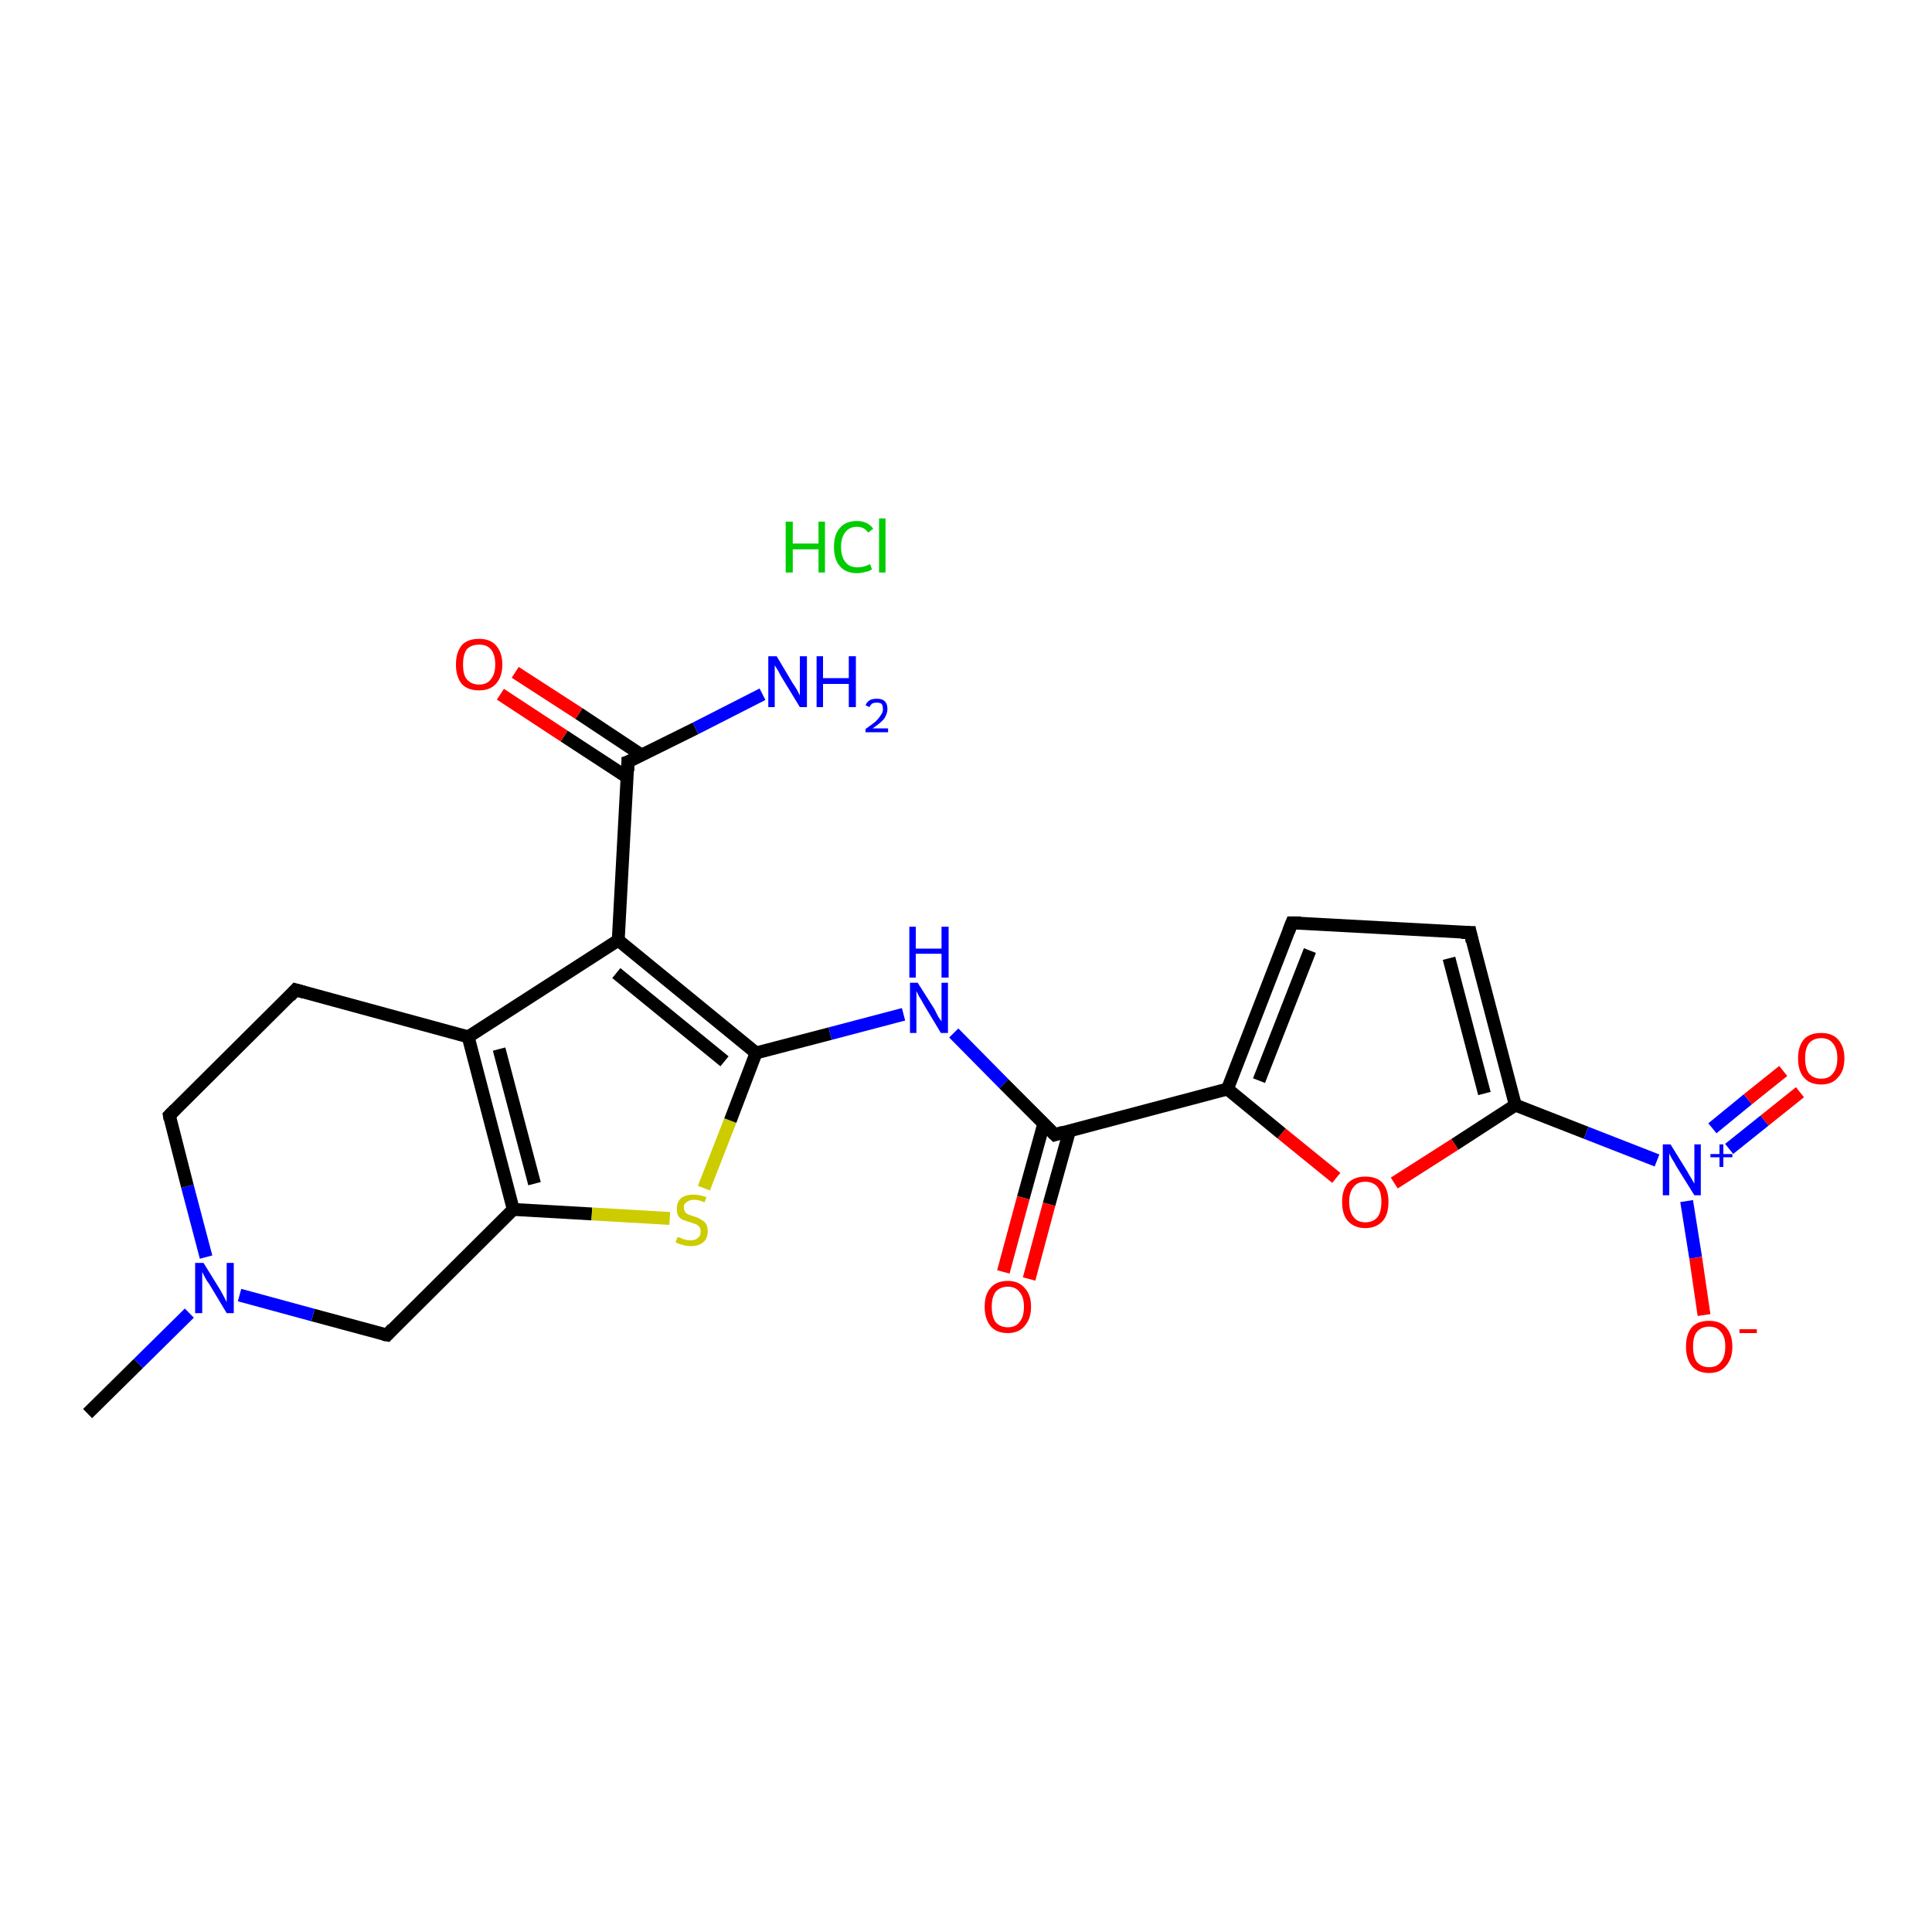 <?xml version='1.0' encoding='iso-8859-1'?>
<svg version='1.1' baseProfile='full'
              xmlns='http://www.w3.org/2000/svg'
                      xmlns:rdkit='http://www.rdkit.org/xml'
                      xmlns:xlink='http://www.w3.org/1999/xlink'
                  xml:space='preserve'
width='300px' height='300px' viewBox='0 0 300 300'>
<!-- END OF HEADER -->
<rect style='opacity:1.0;fill:#FFFFFF;stroke:none' width='300.0' height='300.0' x='0.0' y='0.0'> </rect>
<path class='bond-0 atom-0 atom-1' d='M 13.6,219.5 L 21.5,211.7' style='fill:none;fill-rule:evenodd;stroke:#000000;stroke-width:2.0px;stroke-linecap:butt;stroke-linejoin:miter;stroke-opacity:1' />
<path class='bond-0 atom-0 atom-1' d='M 21.5,211.7 L 29.4,203.9' style='fill:none;fill-rule:evenodd;stroke:#0000FF;stroke-width:2.0px;stroke-linecap:butt;stroke-linejoin:miter;stroke-opacity:1' />
<path class='bond-1 atom-1 atom-2' d='M 32.0,195.2 L 29.1,184.2' style='fill:none;fill-rule:evenodd;stroke:#0000FF;stroke-width:2.0px;stroke-linecap:butt;stroke-linejoin:miter;stroke-opacity:1' />
<path class='bond-1 atom-1 atom-2' d='M 29.1,184.2 L 26.3,173.2' style='fill:none;fill-rule:evenodd;stroke:#000000;stroke-width:2.0px;stroke-linecap:butt;stroke-linejoin:miter;stroke-opacity:1' />
<path class='bond-2 atom-2 atom-3' d='M 26.3,173.2 L 45.9,153.7' style='fill:none;fill-rule:evenodd;stroke:#000000;stroke-width:2.0px;stroke-linecap:butt;stroke-linejoin:miter;stroke-opacity:1' />
<path class='bond-3 atom-3 atom-4' d='M 45.9,153.7 L 72.7,161.0' style='fill:none;fill-rule:evenodd;stroke:#000000;stroke-width:2.0px;stroke-linecap:butt;stroke-linejoin:miter;stroke-opacity:1' />
<path class='bond-4 atom-4 atom-5' d='M 72.7,161.0 L 79.7,187.8' style='fill:none;fill-rule:evenodd;stroke:#000000;stroke-width:2.0px;stroke-linecap:butt;stroke-linejoin:miter;stroke-opacity:1' />
<path class='bond-4 atom-4 atom-5' d='M 77.5,162.9 L 83.0,183.8' style='fill:none;fill-rule:evenodd;stroke:#000000;stroke-width:2.0px;stroke-linecap:butt;stroke-linejoin:miter;stroke-opacity:1' />
<path class='bond-5 atom-5 atom-6' d='M 79.7,187.8 L 91.9,188.5' style='fill:none;fill-rule:evenodd;stroke:#000000;stroke-width:2.0px;stroke-linecap:butt;stroke-linejoin:miter;stroke-opacity:1' />
<path class='bond-5 atom-5 atom-6' d='M 91.9,188.5 L 104.0,189.2' style='fill:none;fill-rule:evenodd;stroke:#CCCC00;stroke-width:2.0px;stroke-linecap:butt;stroke-linejoin:miter;stroke-opacity:1' />
<path class='bond-6 atom-6 atom-7' d='M 109.3,184.5 L 113.4,174.0' style='fill:none;fill-rule:evenodd;stroke:#CCCC00;stroke-width:2.0px;stroke-linecap:butt;stroke-linejoin:miter;stroke-opacity:1' />
<path class='bond-6 atom-6 atom-7' d='M 113.4,174.0 L 117.4,163.5' style='fill:none;fill-rule:evenodd;stroke:#000000;stroke-width:2.0px;stroke-linecap:butt;stroke-linejoin:miter;stroke-opacity:1' />
<path class='bond-7 atom-7 atom-8' d='M 117.4,163.5 L 128.9,160.5' style='fill:none;fill-rule:evenodd;stroke:#000000;stroke-width:2.0px;stroke-linecap:butt;stroke-linejoin:miter;stroke-opacity:1' />
<path class='bond-7 atom-7 atom-8' d='M 128.9,160.5 L 140.3,157.5' style='fill:none;fill-rule:evenodd;stroke:#0000FF;stroke-width:2.0px;stroke-linecap:butt;stroke-linejoin:miter;stroke-opacity:1' />
<path class='bond-8 atom-8 atom-9' d='M 148.1,160.4 L 155.9,168.3' style='fill:none;fill-rule:evenodd;stroke:#0000FF;stroke-width:2.0px;stroke-linecap:butt;stroke-linejoin:miter;stroke-opacity:1' />
<path class='bond-8 atom-8 atom-9' d='M 155.9,168.3 L 163.8,176.2' style='fill:none;fill-rule:evenodd;stroke:#000000;stroke-width:2.0px;stroke-linecap:butt;stroke-linejoin:miter;stroke-opacity:1' />
<path class='bond-9 atom-9 atom-10' d='M 162.1,174.4 L 158.9,186.0' style='fill:none;fill-rule:evenodd;stroke:#000000;stroke-width:2.0px;stroke-linecap:butt;stroke-linejoin:miter;stroke-opacity:1' />
<path class='bond-9 atom-9 atom-10' d='M 158.9,186.0 L 155.8,197.5' style='fill:none;fill-rule:evenodd;stroke:#FF0000;stroke-width:2.0px;stroke-linecap:butt;stroke-linejoin:miter;stroke-opacity:1' />
<path class='bond-9 atom-9 atom-10' d='M 166.1,175.5 L 162.9,187.0' style='fill:none;fill-rule:evenodd;stroke:#000000;stroke-width:2.0px;stroke-linecap:butt;stroke-linejoin:miter;stroke-opacity:1' />
<path class='bond-9 atom-9 atom-10' d='M 162.9,187.0 L 159.8,198.6' style='fill:none;fill-rule:evenodd;stroke:#FF0000;stroke-width:2.0px;stroke-linecap:butt;stroke-linejoin:miter;stroke-opacity:1' />
<path class='bond-10 atom-9 atom-11' d='M 163.8,176.2 L 190.6,169.1' style='fill:none;fill-rule:evenodd;stroke:#000000;stroke-width:2.0px;stroke-linecap:butt;stroke-linejoin:miter;stroke-opacity:1' />
<path class='bond-11 atom-11 atom-12' d='M 190.6,169.1 L 200.6,143.3' style='fill:none;fill-rule:evenodd;stroke:#000000;stroke-width:2.0px;stroke-linecap:butt;stroke-linejoin:miter;stroke-opacity:1' />
<path class='bond-11 atom-11 atom-12' d='M 195.5,167.8 L 203.4,147.6' style='fill:none;fill-rule:evenodd;stroke:#000000;stroke-width:2.0px;stroke-linecap:butt;stroke-linejoin:miter;stroke-opacity:1' />
<path class='bond-12 atom-12 atom-13' d='M 200.6,143.3 L 228.3,144.8' style='fill:none;fill-rule:evenodd;stroke:#000000;stroke-width:2.0px;stroke-linecap:butt;stroke-linejoin:miter;stroke-opacity:1' />
<path class='bond-13 atom-13 atom-14' d='M 228.3,144.8 L 235.3,171.6' style='fill:none;fill-rule:evenodd;stroke:#000000;stroke-width:2.0px;stroke-linecap:butt;stroke-linejoin:miter;stroke-opacity:1' />
<path class='bond-13 atom-13 atom-14' d='M 225.0,148.8 L 230.5,169.8' style='fill:none;fill-rule:evenodd;stroke:#000000;stroke-width:2.0px;stroke-linecap:butt;stroke-linejoin:miter;stroke-opacity:1' />
<path class='bond-14 atom-14 atom-15' d='M 235.3,171.6 L 246.3,175.9' style='fill:none;fill-rule:evenodd;stroke:#000000;stroke-width:2.0px;stroke-linecap:butt;stroke-linejoin:miter;stroke-opacity:1' />
<path class='bond-14 atom-14 atom-15' d='M 246.3,175.9 L 257.3,180.2' style='fill:none;fill-rule:evenodd;stroke:#0000FF;stroke-width:2.0px;stroke-linecap:butt;stroke-linejoin:miter;stroke-opacity:1' />
<path class='bond-15 atom-15 atom-16' d='M 268.5,178.4 L 274.0,174.0' style='fill:none;fill-rule:evenodd;stroke:#0000FF;stroke-width:2.0px;stroke-linecap:butt;stroke-linejoin:miter;stroke-opacity:1' />
<path class='bond-15 atom-15 atom-16' d='M 274.0,174.0 L 279.5,169.6' style='fill:none;fill-rule:evenodd;stroke:#FF0000;stroke-width:2.0px;stroke-linecap:butt;stroke-linejoin:miter;stroke-opacity:1' />
<path class='bond-15 atom-15 atom-16' d='M 265.9,175.2 L 271.4,170.7' style='fill:none;fill-rule:evenodd;stroke:#0000FF;stroke-width:2.0px;stroke-linecap:butt;stroke-linejoin:miter;stroke-opacity:1' />
<path class='bond-15 atom-15 atom-16' d='M 271.4,170.7 L 276.9,166.3' style='fill:none;fill-rule:evenodd;stroke:#FF0000;stroke-width:2.0px;stroke-linecap:butt;stroke-linejoin:miter;stroke-opacity:1' />
<path class='bond-16 atom-15 atom-17' d='M 261.9,186.5 L 263.3,195.3' style='fill:none;fill-rule:evenodd;stroke:#0000FF;stroke-width:2.0px;stroke-linecap:butt;stroke-linejoin:miter;stroke-opacity:1' />
<path class='bond-16 atom-15 atom-17' d='M 263.3,195.3 L 264.6,204.2' style='fill:none;fill-rule:evenodd;stroke:#FF0000;stroke-width:2.0px;stroke-linecap:butt;stroke-linejoin:miter;stroke-opacity:1' />
<path class='bond-17 atom-14 atom-18' d='M 235.3,171.6 L 225.9,177.7' style='fill:none;fill-rule:evenodd;stroke:#000000;stroke-width:2.0px;stroke-linecap:butt;stroke-linejoin:miter;stroke-opacity:1' />
<path class='bond-17 atom-14 atom-18' d='M 225.9,177.7 L 216.5,183.7' style='fill:none;fill-rule:evenodd;stroke:#FF0000;stroke-width:2.0px;stroke-linecap:butt;stroke-linejoin:miter;stroke-opacity:1' />
<path class='bond-18 atom-7 atom-19' d='M 117.4,163.5 L 96.0,146.0' style='fill:none;fill-rule:evenodd;stroke:#000000;stroke-width:2.0px;stroke-linecap:butt;stroke-linejoin:miter;stroke-opacity:1' />
<path class='bond-18 atom-7 atom-19' d='M 112.5,164.8 L 95.7,151.1' style='fill:none;fill-rule:evenodd;stroke:#000000;stroke-width:2.0px;stroke-linecap:butt;stroke-linejoin:miter;stroke-opacity:1' />
<path class='bond-19 atom-19 atom-20' d='M 96.0,146.0 L 97.5,118.3' style='fill:none;fill-rule:evenodd;stroke:#000000;stroke-width:2.0px;stroke-linecap:butt;stroke-linejoin:miter;stroke-opacity:1' />
<path class='bond-20 atom-20 atom-21' d='M 97.5,118.3 L 108.0,113.1' style='fill:none;fill-rule:evenodd;stroke:#000000;stroke-width:2.0px;stroke-linecap:butt;stroke-linejoin:miter;stroke-opacity:1' />
<path class='bond-20 atom-20 atom-21' d='M 108.0,113.1 L 118.4,107.8' style='fill:none;fill-rule:evenodd;stroke:#0000FF;stroke-width:2.0px;stroke-linecap:butt;stroke-linejoin:miter;stroke-opacity:1' />
<path class='bond-21 atom-20 atom-22' d='M 99.7,117.3 L 89.9,110.8' style='fill:none;fill-rule:evenodd;stroke:#000000;stroke-width:2.0px;stroke-linecap:butt;stroke-linejoin:miter;stroke-opacity:1' />
<path class='bond-21 atom-20 atom-22' d='M 89.9,110.8 L 80.0,104.4' style='fill:none;fill-rule:evenodd;stroke:#FF0000;stroke-width:2.0px;stroke-linecap:butt;stroke-linejoin:miter;stroke-opacity:1' />
<path class='bond-21 atom-20 atom-22' d='M 97.4,120.7 L 87.6,114.3' style='fill:none;fill-rule:evenodd;stroke:#000000;stroke-width:2.0px;stroke-linecap:butt;stroke-linejoin:miter;stroke-opacity:1' />
<path class='bond-21 atom-20 atom-22' d='M 87.6,114.3 L 77.7,107.8' style='fill:none;fill-rule:evenodd;stroke:#FF0000;stroke-width:2.0px;stroke-linecap:butt;stroke-linejoin:miter;stroke-opacity:1' />
<path class='bond-22 atom-5 atom-23' d='M 79.7,187.8 L 60.1,207.3' style='fill:none;fill-rule:evenodd;stroke:#000000;stroke-width:2.0px;stroke-linecap:butt;stroke-linejoin:miter;stroke-opacity:1' />
<path class='bond-23 atom-23 atom-1' d='M 60.1,207.3 L 48.6,204.2' style='fill:none;fill-rule:evenodd;stroke:#000000;stroke-width:2.0px;stroke-linecap:butt;stroke-linejoin:miter;stroke-opacity:1' />
<path class='bond-23 atom-23 atom-1' d='M 48.6,204.2 L 37.2,201.1' style='fill:none;fill-rule:evenodd;stroke:#0000FF;stroke-width:2.0px;stroke-linecap:butt;stroke-linejoin:miter;stroke-opacity:1' />
<path class='bond-24 atom-19 atom-4' d='M 96.0,146.0 L 72.7,161.0' style='fill:none;fill-rule:evenodd;stroke:#000000;stroke-width:2.0px;stroke-linecap:butt;stroke-linejoin:miter;stroke-opacity:1' />
<path class='bond-25 atom-18 atom-11' d='M 207.5,182.9 L 199.0,176.0' style='fill:none;fill-rule:evenodd;stroke:#FF0000;stroke-width:2.0px;stroke-linecap:butt;stroke-linejoin:miter;stroke-opacity:1' />
<path class='bond-25 atom-18 atom-11' d='M 199.0,176.0 L 190.6,169.1' style='fill:none;fill-rule:evenodd;stroke:#000000;stroke-width:2.0px;stroke-linecap:butt;stroke-linejoin:miter;stroke-opacity:1' />
<path d='M 26.4,173.8 L 26.3,173.2 L 27.2,172.3' style='fill:none;stroke:#000000;stroke-width:2.0px;stroke-linecap:butt;stroke-linejoin:miter;stroke-opacity:1;' />
<path d='M 45.0,154.7 L 45.9,153.7 L 47.3,154.1' style='fill:none;stroke:#000000;stroke-width:2.0px;stroke-linecap:butt;stroke-linejoin:miter;stroke-opacity:1;' />
<path d='M 163.4,175.8 L 163.8,176.2 L 165.1,175.8' style='fill:none;stroke:#000000;stroke-width:2.0px;stroke-linecap:butt;stroke-linejoin:miter;stroke-opacity:1;' />
<path d='M 200.1,144.6 L 200.6,143.3 L 202.0,143.3' style='fill:none;stroke:#000000;stroke-width:2.0px;stroke-linecap:butt;stroke-linejoin:miter;stroke-opacity:1;' />
<path d='M 226.9,144.8 L 228.3,144.8 L 228.6,146.2' style='fill:none;stroke:#000000;stroke-width:2.0px;stroke-linecap:butt;stroke-linejoin:miter;stroke-opacity:1;' />
<path d='M 97.5,119.7 L 97.5,118.3 L 98.1,118.1' style='fill:none;stroke:#000000;stroke-width:2.0px;stroke-linecap:butt;stroke-linejoin:miter;stroke-opacity:1;' />
<path d='M 61.0,206.3 L 60.1,207.3 L 59.5,207.2' style='fill:none;stroke:#000000;stroke-width:2.0px;stroke-linecap:butt;stroke-linejoin:miter;stroke-opacity:1;' />
<path class='atom-1' d='M 31.6 196.1
L 34.2 200.3
Q 34.4 200.7, 34.8 201.4
Q 35.2 202.2, 35.2 202.2
L 35.2 196.1
L 36.3 196.1
L 36.3 203.9
L 35.2 203.9
L 32.5 199.4
Q 32.1 198.9, 31.8 198.3
Q 31.5 197.7, 31.4 197.5
L 31.4 203.9
L 30.3 203.9
L 30.3 196.1
L 31.6 196.1
' fill='#0000FF'/>
<path class='atom-6' d='M 105.2 192.1
Q 105.3 192.1, 105.6 192.2
Q 106.0 192.4, 106.4 192.5
Q 106.8 192.6, 107.2 192.6
Q 108.0 192.6, 108.4 192.2
Q 108.8 191.9, 108.8 191.2
Q 108.8 190.8, 108.6 190.5
Q 108.4 190.3, 108.1 190.1
Q 107.7 190.0, 107.2 189.8
Q 106.5 189.6, 106.0 189.4
Q 105.6 189.2, 105.3 188.8
Q 105.1 188.4, 105.1 187.7
Q 105.1 186.7, 105.7 186.1
Q 106.4 185.5, 107.7 185.5
Q 108.6 185.5, 109.7 185.9
L 109.4 186.7
Q 108.5 186.3, 107.8 186.3
Q 107.0 186.3, 106.6 186.7
Q 106.1 187.0, 106.2 187.5
Q 106.2 187.9, 106.4 188.2
Q 106.6 188.5, 106.9 188.6
Q 107.2 188.7, 107.8 188.9
Q 108.5 189.1, 108.9 189.4
Q 109.3 189.6, 109.6 190.0
Q 109.9 190.5, 109.9 191.2
Q 109.9 192.3, 109.2 192.9
Q 108.5 193.5, 107.3 193.5
Q 106.6 193.5, 106.0 193.3
Q 105.5 193.2, 104.9 192.9
L 105.2 192.1
' fill='#CCCC00'/>
<path class='atom-8' d='M 142.5 152.6
L 145.1 156.7
Q 145.3 157.1, 145.7 157.9
Q 146.2 158.6, 146.2 158.6
L 146.2 152.6
L 147.2 152.6
L 147.2 160.4
L 146.1 160.4
L 143.4 155.9
Q 143.1 155.3, 142.7 154.7
Q 142.4 154.1, 142.3 153.9
L 142.3 160.4
L 141.3 160.4
L 141.3 152.6
L 142.5 152.6
' fill='#0000FF'/>
<path class='atom-8' d='M 141.2 143.9
L 142.2 143.9
L 142.2 147.3
L 146.2 147.3
L 146.2 143.9
L 147.3 143.9
L 147.3 151.8
L 146.2 151.8
L 146.2 148.1
L 142.2 148.1
L 142.2 151.8
L 141.2 151.8
L 141.2 143.9
' fill='#0000FF'/>
<path class='atom-10' d='M 152.9 202.9
Q 152.9 201.0, 153.8 200.0
Q 154.7 198.9, 156.5 198.9
Q 158.2 198.9, 159.1 200.0
Q 160.1 201.0, 160.1 202.9
Q 160.1 204.8, 159.1 205.9
Q 158.2 207.0, 156.5 207.0
Q 154.7 207.0, 153.8 205.9
Q 152.9 204.8, 152.9 202.9
M 156.5 206.1
Q 157.7 206.1, 158.3 205.3
Q 159.0 204.5, 159.0 202.9
Q 159.0 201.4, 158.3 200.6
Q 157.7 199.8, 156.5 199.8
Q 155.3 199.8, 154.6 200.6
Q 154.0 201.4, 154.0 202.9
Q 154.0 204.5, 154.6 205.3
Q 155.3 206.1, 156.5 206.1
' fill='#FF0000'/>
<path class='atom-15' d='M 259.4 177.7
L 262.0 181.9
Q 262.2 182.3, 262.7 183.1
Q 263.1 183.8, 263.1 183.8
L 263.1 177.7
L 264.1 177.7
L 264.1 185.6
L 263.1 185.6
L 260.3 181.1
Q 260.0 180.5, 259.6 179.9
Q 259.3 179.3, 259.2 179.1
L 259.2 185.6
L 258.2 185.6
L 258.2 177.7
L 259.4 177.7
' fill='#0000FF'/>
<path class='atom-15' d='M 265.6 179.2
L 267.0 179.2
L 267.0 177.7
L 267.6 177.7
L 267.6 179.2
L 269.0 179.2
L 269.0 179.7
L 267.6 179.7
L 267.6 181.2
L 267.0 181.2
L 267.0 179.7
L 265.6 179.7
L 265.6 179.2
' fill='#0000FF'/>
<path class='atom-16' d='M 279.2 164.3
Q 279.2 162.5, 280.1 161.4
Q 281.0 160.4, 282.8 160.4
Q 284.5 160.4, 285.4 161.4
Q 286.4 162.5, 286.4 164.3
Q 286.4 166.3, 285.4 167.3
Q 284.5 168.4, 282.8 168.4
Q 281.0 168.4, 280.1 167.3
Q 279.2 166.3, 279.2 164.3
M 282.8 167.5
Q 284.0 167.5, 284.6 166.7
Q 285.3 165.9, 285.3 164.3
Q 285.3 162.8, 284.6 162.0
Q 284.0 161.2, 282.8 161.2
Q 281.6 161.2, 280.9 162.0
Q 280.3 162.8, 280.3 164.3
Q 280.3 165.9, 280.9 166.7
Q 281.6 167.5, 282.8 167.5
' fill='#FF0000'/>
<path class='atom-17' d='M 261.8 209.1
Q 261.8 207.2, 262.7 206.1
Q 263.6 205.1, 265.4 205.1
Q 267.1 205.1, 268.0 206.1
Q 269.0 207.2, 269.0 209.1
Q 269.0 211.0, 268.0 212.1
Q 267.1 213.2, 265.4 213.2
Q 263.6 213.2, 262.7 212.1
Q 261.8 211.0, 261.8 209.1
M 265.4 212.3
Q 266.6 212.3, 267.2 211.5
Q 267.9 210.7, 267.9 209.1
Q 267.9 207.5, 267.2 206.8
Q 266.6 206.0, 265.4 206.0
Q 264.2 206.0, 263.5 206.8
Q 262.9 207.5, 262.9 209.1
Q 262.9 210.7, 263.5 211.5
Q 264.2 212.3, 265.4 212.3
' fill='#FF0000'/>
<path class='atom-17' d='M 270.1 206.4
L 272.8 206.4
L 272.8 207.0
L 270.1 207.0
L 270.1 206.4
' fill='#FF0000'/>
<path class='atom-18' d='M 208.4 186.6
Q 208.4 184.8, 209.3 183.7
Q 210.3 182.7, 212.0 182.7
Q 213.8 182.7, 214.7 183.7
Q 215.6 184.8, 215.6 186.6
Q 215.6 188.6, 214.7 189.6
Q 213.7 190.7, 212.0 190.7
Q 210.3 190.7, 209.3 189.6
Q 208.4 188.6, 208.4 186.6
M 212.0 189.8
Q 213.2 189.8, 213.9 189.0
Q 214.5 188.2, 214.5 186.6
Q 214.5 185.1, 213.9 184.3
Q 213.2 183.5, 212.0 183.5
Q 210.8 183.5, 210.2 184.3
Q 209.5 185.1, 209.5 186.6
Q 209.5 188.2, 210.2 189.0
Q 210.8 189.8, 212.0 189.8
' fill='#FF0000'/>
<path class='atom-21' d='M 120.6 101.9
L 123.1 106.1
Q 123.4 106.5, 123.8 107.2
Q 124.2 108.0, 124.2 108.0
L 124.2 101.9
L 125.3 101.9
L 125.3 109.8
L 124.2 109.8
L 121.4 105.2
Q 121.1 104.7, 120.8 104.1
Q 120.4 103.5, 120.3 103.3
L 120.3 109.8
L 119.3 109.8
L 119.3 101.9
L 120.6 101.9
' fill='#0000FF'/>
<path class='atom-21' d='M 126.8 101.9
L 127.8 101.9
L 127.8 105.3
L 131.8 105.3
L 131.8 101.9
L 132.9 101.9
L 132.9 109.8
L 131.8 109.8
L 131.8 106.2
L 127.8 106.2
L 127.8 109.8
L 126.8 109.8
L 126.8 101.9
' fill='#0000FF'/>
<path class='atom-21' d='M 134.4 109.5
Q 134.6 109.0, 135.1 108.7
Q 135.5 108.5, 136.2 108.5
Q 137.0 108.5, 137.4 108.9
Q 137.8 109.3, 137.8 110.1
Q 137.8 110.8, 137.3 111.6
Q 136.7 112.3, 135.5 113.1
L 137.9 113.1
L 137.9 113.7
L 134.4 113.7
L 134.4 113.2
Q 135.4 112.5, 136.0 112.0
Q 136.5 111.5, 136.8 111.0
Q 137.1 110.6, 137.1 110.1
Q 137.1 109.6, 136.9 109.3
Q 136.6 109.1, 136.2 109.1
Q 135.8 109.1, 135.5 109.2
Q 135.2 109.4, 135.0 109.8
L 134.4 109.5
' fill='#0000FF'/>
<path class='atom-22' d='M 70.8 103.2
Q 70.8 101.3, 71.7 100.2
Q 72.6 99.2, 74.4 99.2
Q 76.1 99.2, 77.0 100.2
Q 78.0 101.3, 78.0 103.2
Q 78.0 105.1, 77.0 106.2
Q 76.1 107.2, 74.4 107.2
Q 72.6 107.2, 71.7 106.2
Q 70.8 105.1, 70.8 103.2
M 74.4 106.3
Q 75.6 106.3, 76.2 105.5
Q 76.9 104.7, 76.9 103.2
Q 76.9 101.6, 76.2 100.8
Q 75.6 100.1, 74.4 100.1
Q 73.2 100.1, 72.5 100.8
Q 71.9 101.6, 71.9 103.2
Q 71.9 104.8, 72.5 105.5
Q 73.2 106.3, 74.4 106.3
' fill='#FF0000'/>
<path class='atom-24' d='M 122.0 81.0
L 123.1 81.0
L 123.1 84.4
L 127.1 84.4
L 127.1 81.0
L 128.1 81.0
L 128.1 88.9
L 127.1 88.9
L 127.1 85.3
L 123.1 85.3
L 123.1 88.9
L 122.0 88.9
L 122.0 81.0
' fill='#00CC00'/>
<path class='atom-24' d='M 129.5 84.9
Q 129.5 83.0, 130.4 82.0
Q 131.3 80.9, 133.1 80.9
Q 134.7 80.9, 135.6 82.1
L 134.8 82.7
Q 134.2 81.8, 133.1 81.8
Q 131.9 81.8, 131.3 82.6
Q 130.6 83.4, 130.6 84.9
Q 130.6 86.5, 131.3 87.3
Q 131.9 88.1, 133.2 88.1
Q 134.1 88.1, 135.1 87.6
L 135.4 88.4
Q 135.0 88.7, 134.4 88.8
Q 133.7 89.0, 133.1 89.0
Q 131.3 89.0, 130.4 87.9
Q 129.5 86.9, 129.5 84.9
' fill='#00CC00'/>
<path class='atom-24' d='M 136.5 80.5
L 137.5 80.5
L 137.5 88.9
L 136.5 88.9
L 136.5 80.5
' fill='#00CC00'/>
</svg>
